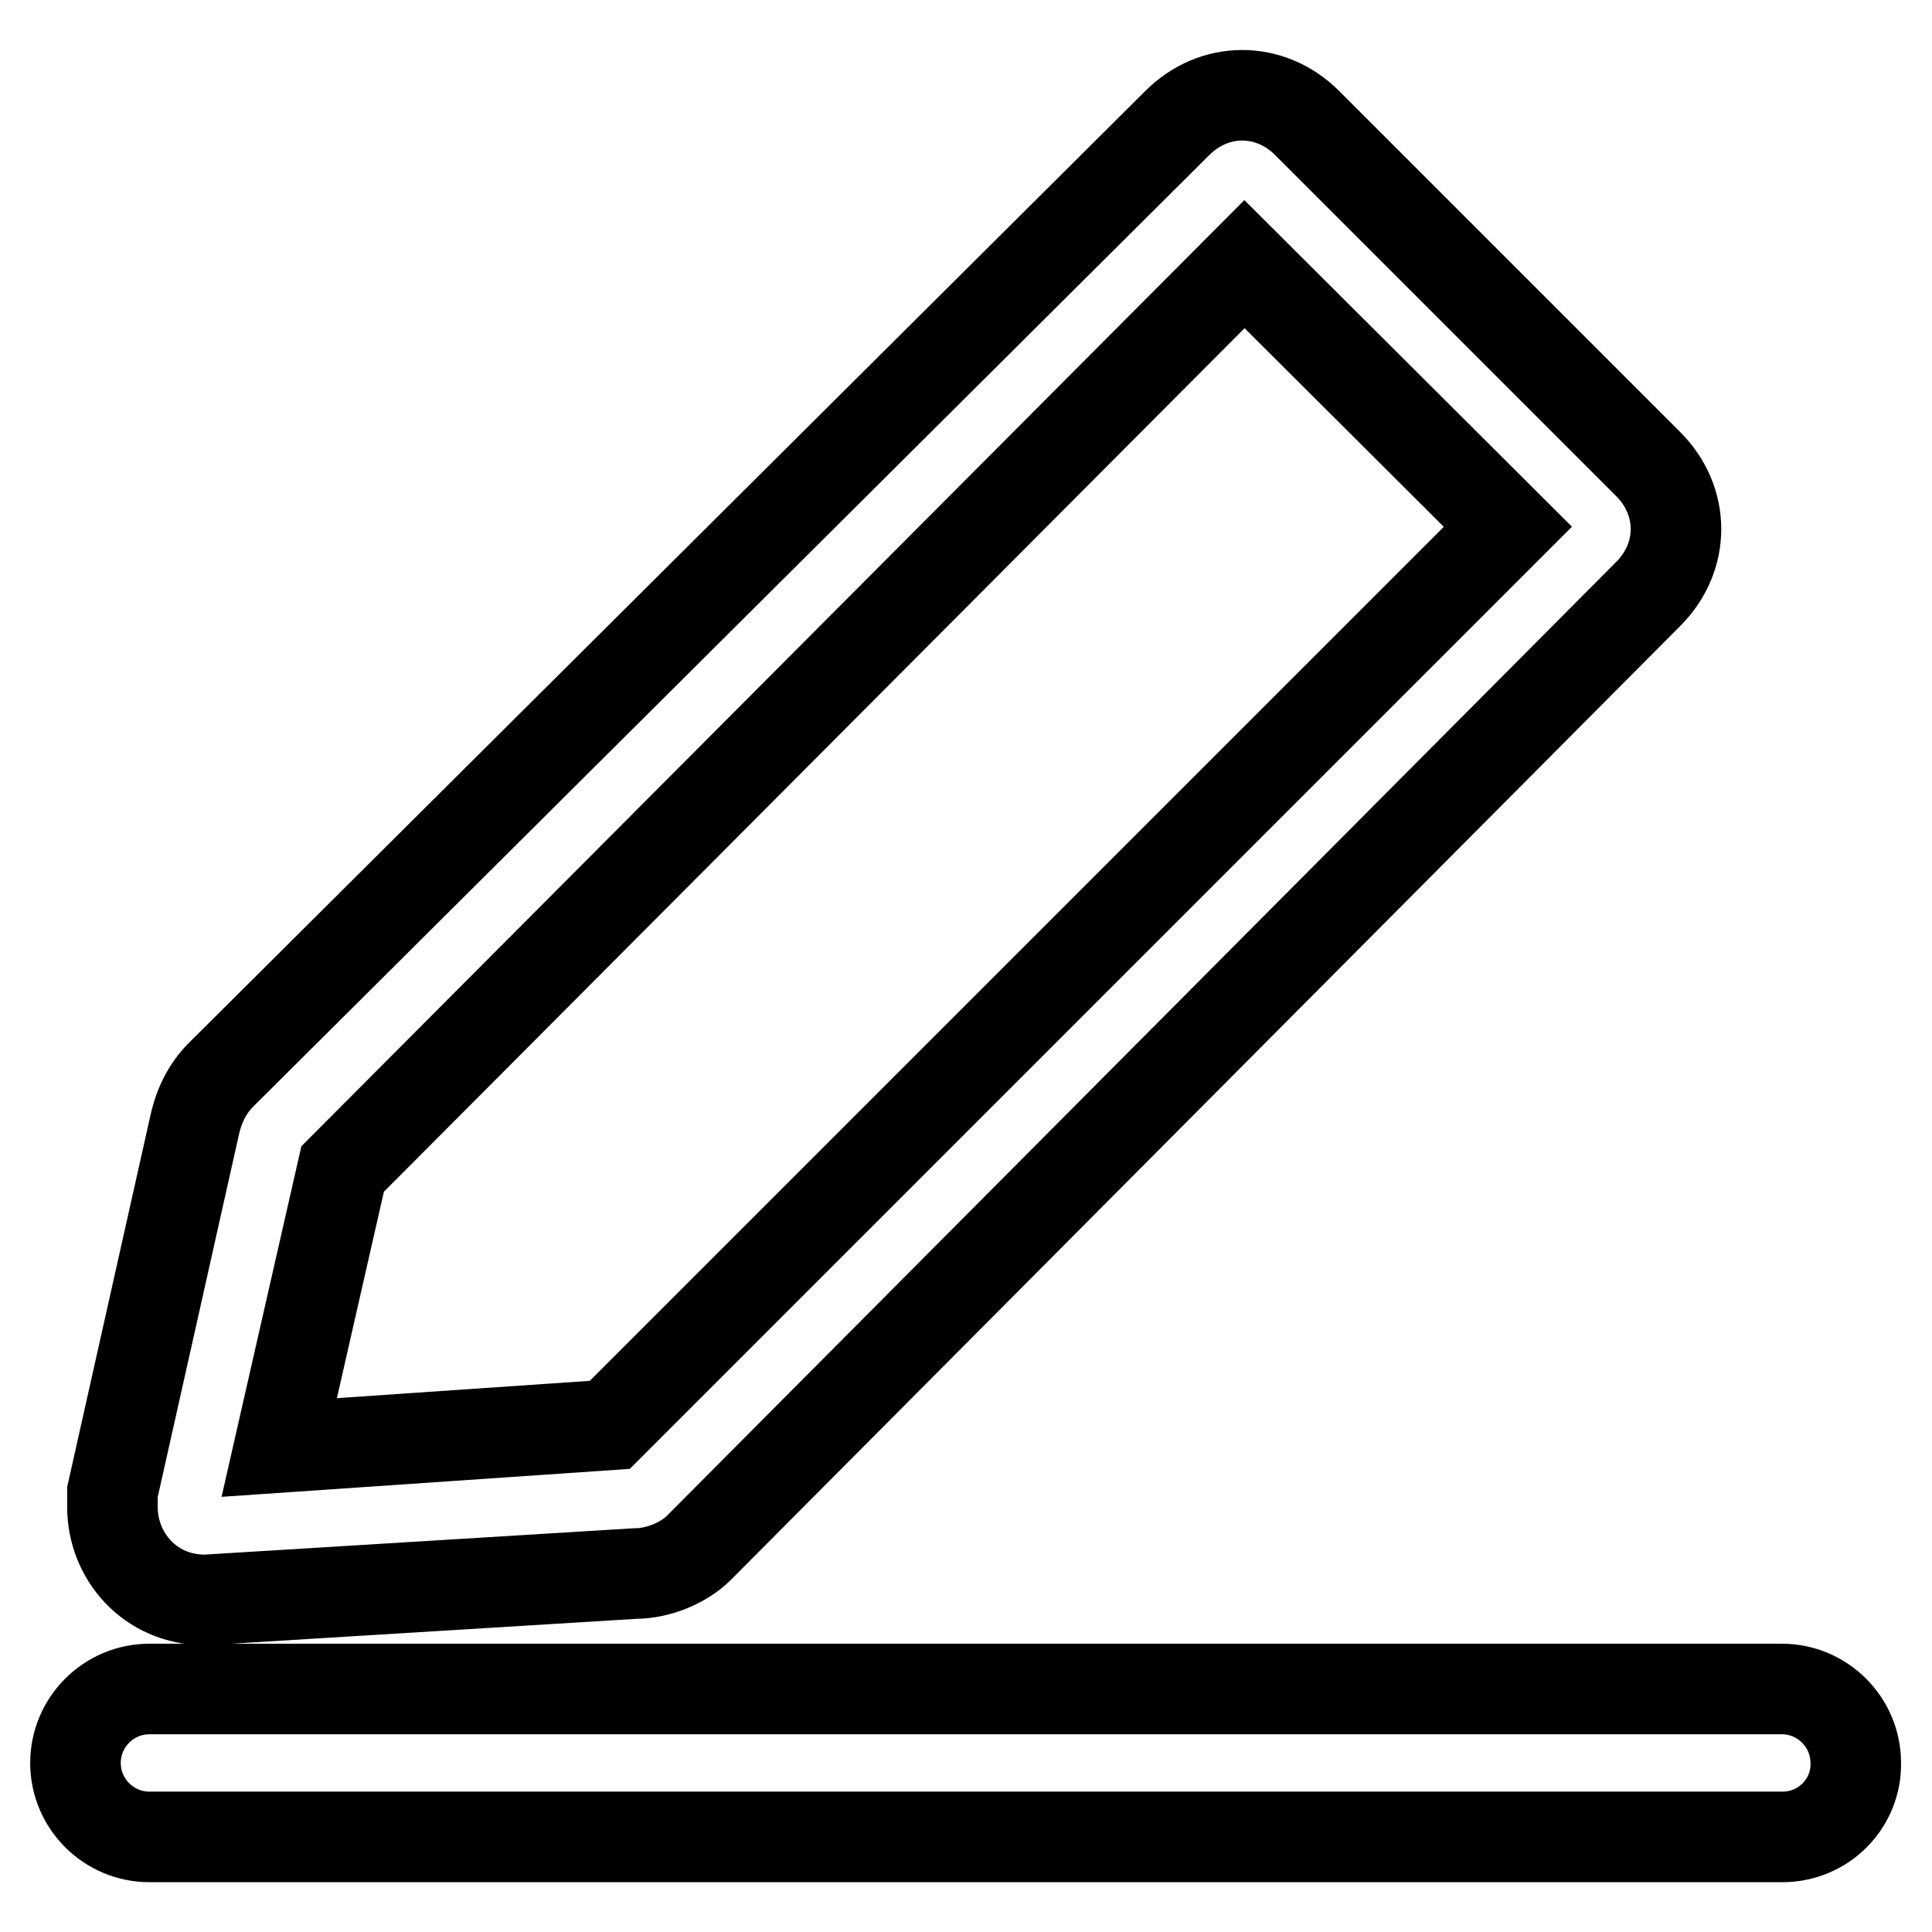 <?xml version="1.0" encoding="utf-8"?>
<!-- Svg Vector Icons : http://www.onlinewebfonts.com/icon -->
<!DOCTYPE svg PUBLIC "-//W3C//DTD SVG 1.1//EN" "http://www.w3.org/Graphics/SVG/1.1/DTD/svg11.dtd">
<svg version="1.1" xmlns="http://www.w3.org/2000/svg" xmlns:xlink="http://www.w3.org/1999/xlink" x="0px" y="0px" viewBox="0 0 256 256" enable-background="new 0 0 256 256" xml:space="preserve">
<g> <path stroke-width="12" fill-opacity="0" stroke="#000000"  d="M27.2,212c-7.4,0-12.3-5.9-12.3-12.3v-2l10.8-48.2c0.5-2.5,1.5-4.9,3.4-6.9L156,16.3 c4.9-4.9,12.3-4.9,17.2,0l45.2,45.2c4.9,4.9,4.9,12.3,0,17.2L92.6,205.1c-2,2-5.4,3.4-8.4,3.4L27.2,212z M45.4,154.9L37,191.8 l43.8-3l119-119L164.9,35L45.4,154.9z M236.2,243.4H19.8c-5.4,0-9.8-4.4-9.8-9.8c0-5.4,4.4-9.8,9.8-9.8h216.3 c5.4,0,9.8,4.4,9.8,9.8C246,239,241.6,243.4,236.2,243.4z"/></g>
</svg>